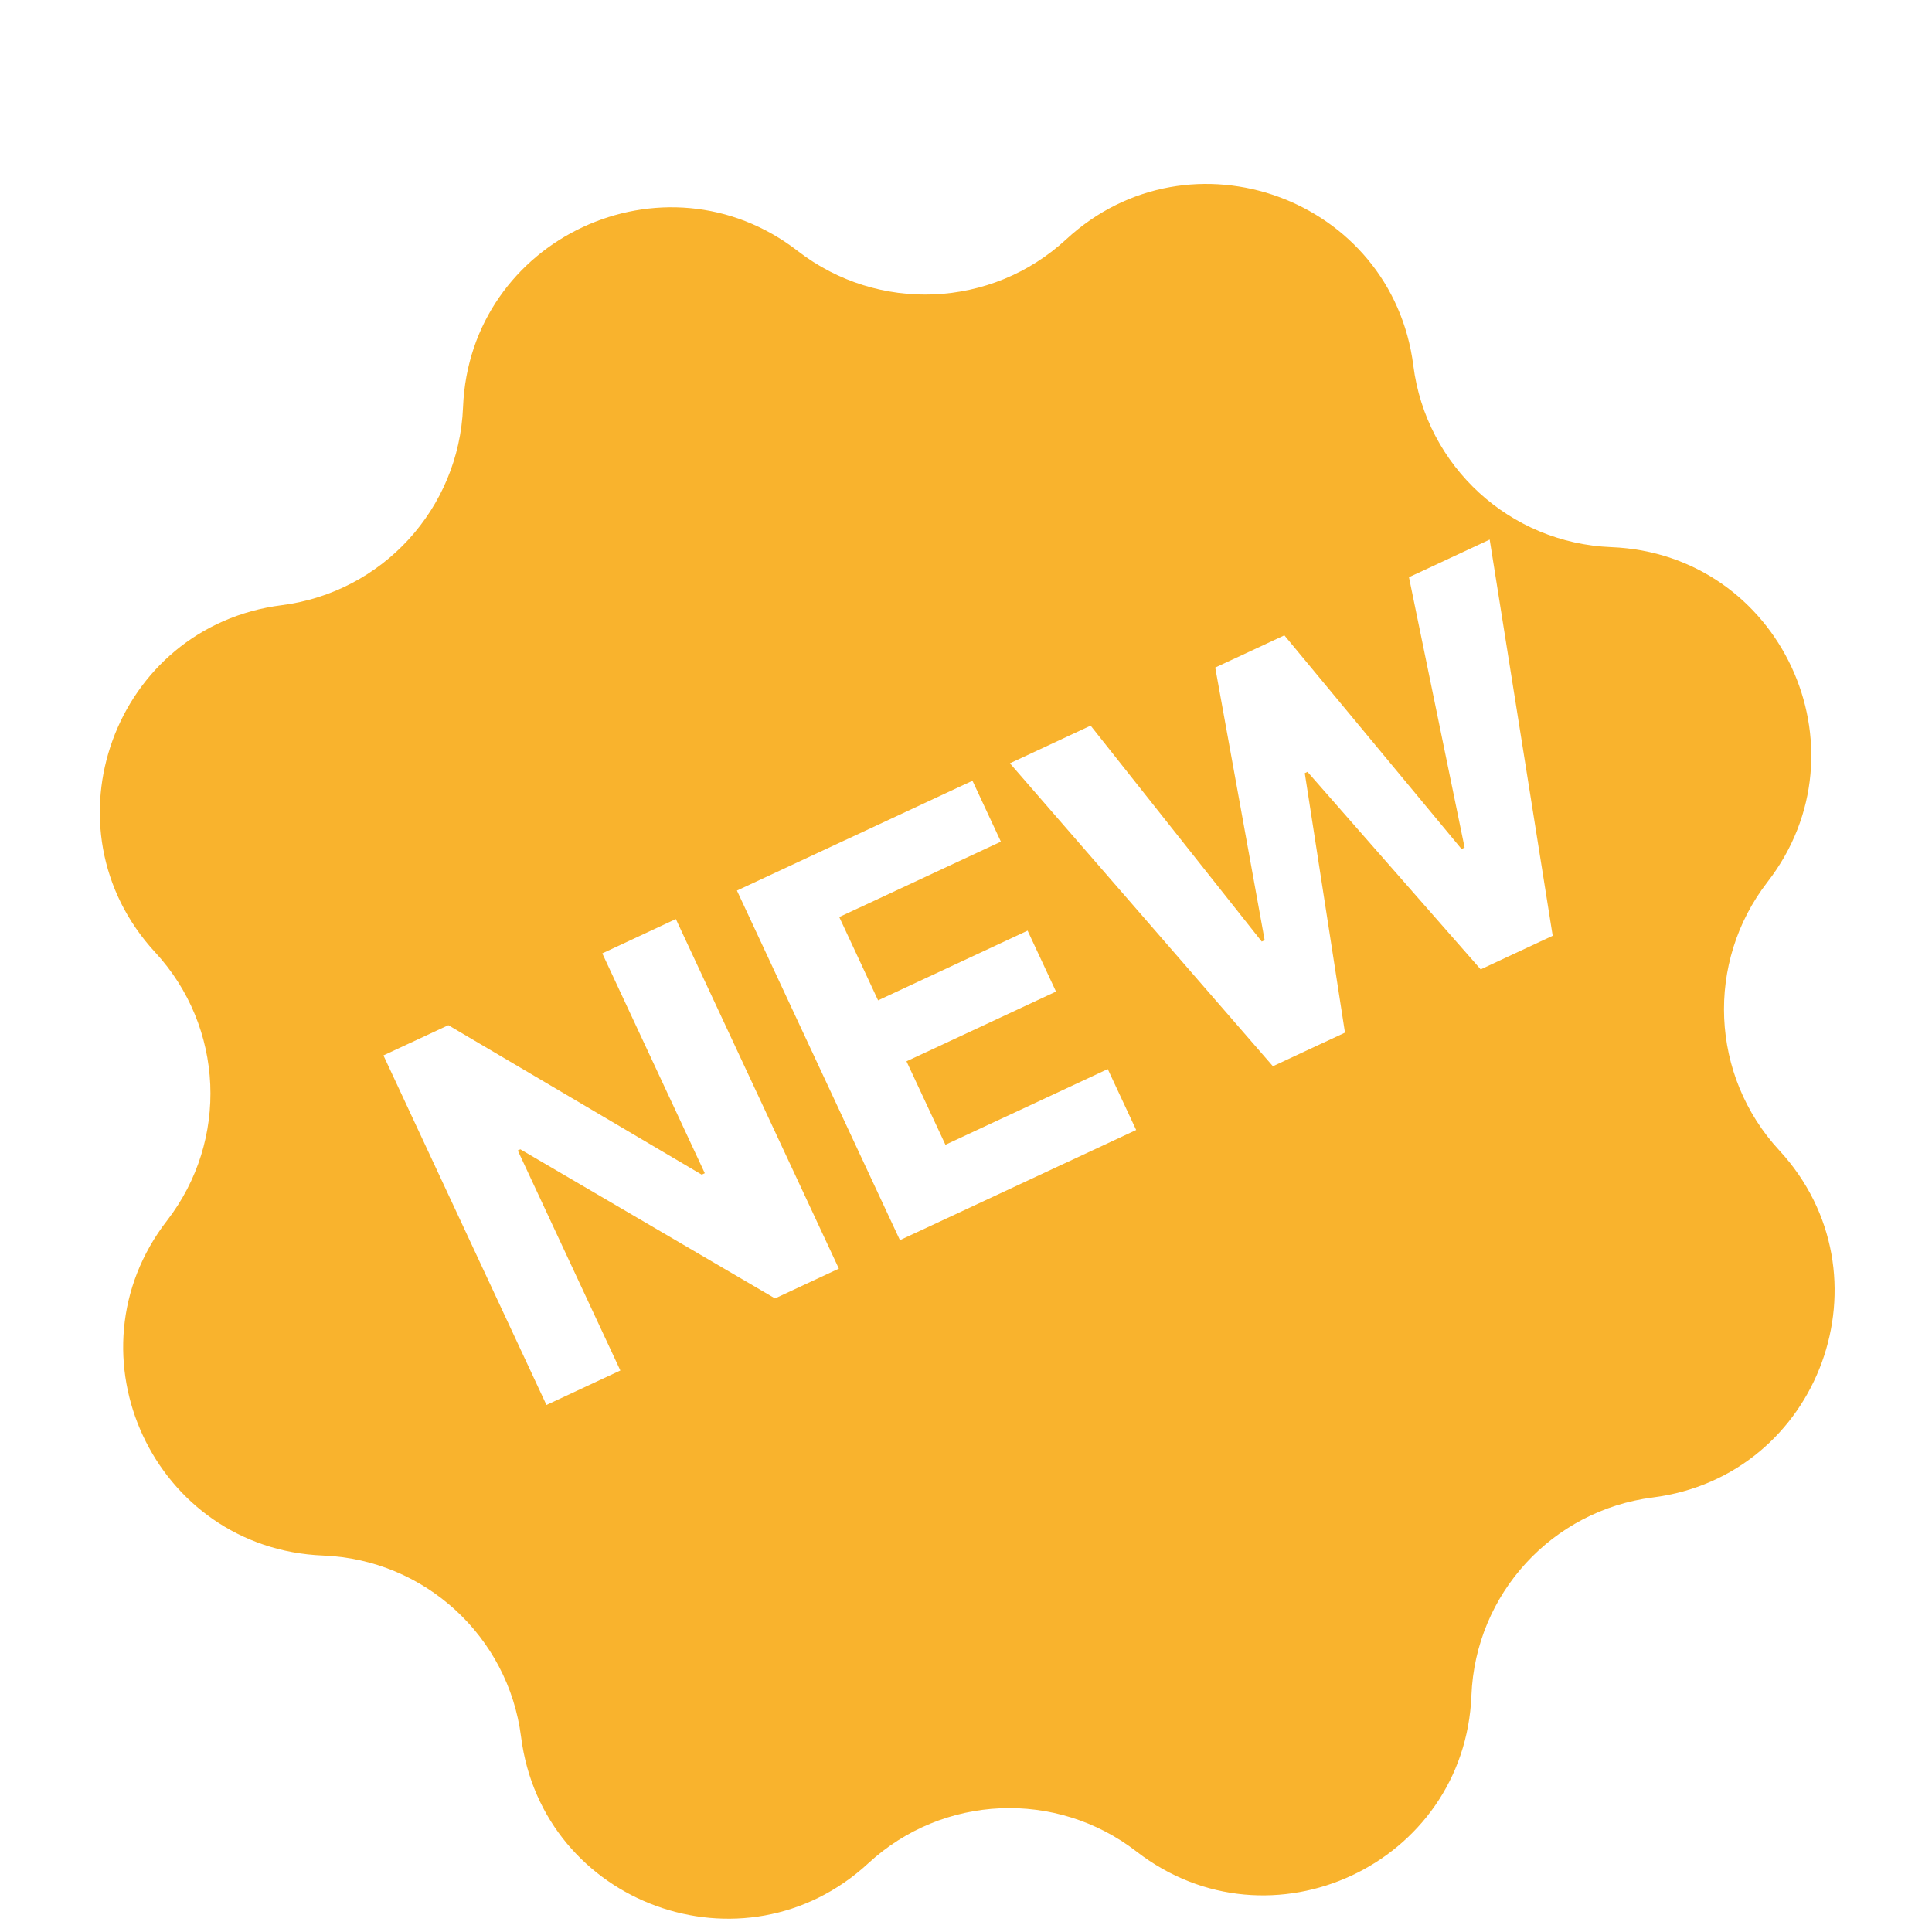 <svg width="51" height="51" viewBox="0 0 51 51" fill="none" xmlns="http://www.w3.org/2000/svg">
<g filter="url(#filter0_d_51_1404)">
<g filter="url(#filter1_i_51_1404)">
<path d="M12.223 7.75C12.399 3.294 17.536 0.898 21.062 3.628C23.182 5.268 26.176 5.138 28.144 3.319C31.419 0.292 36.746 2.231 37.309 6.655C37.648 9.313 39.857 11.338 42.535 11.443C46.991 11.619 49.387 16.756 46.657 20.283C45.017 22.402 45.147 25.396 46.966 27.364C49.993 30.639 48.054 35.966 43.63 36.529C40.972 36.868 38.947 39.077 38.842 41.755C38.666 46.211 33.529 48.607 30.002 45.877C27.883 44.237 24.889 44.367 22.921 46.186C19.645 49.213 14.319 47.274 13.755 42.85C13.417 40.192 11.207 38.167 8.53 38.062C4.073 37.886 1.678 32.749 4.408 29.222C6.048 27.103 5.917 24.109 4.098 22.141C1.072 18.866 3.01 13.539 7.434 12.976C10.093 12.637 12.117 10.428 12.223 7.75Z" fill="#F9B32D"/>
</g>
<path d="M33.602 27.146L26.659 19.149L28.79 18.155L33.307 23.855L33.384 23.819L32.079 16.622L33.904 15.771L38.581 21.412L38.662 21.374L37.193 14.237L39.324 13.243L40.987 23.702L39.086 24.589L34.515 19.375L34.443 19.409L35.504 26.259L33.602 27.146Z" fill="white"/>
<path d="M23.756 31.737L19.453 22.509L25.671 19.61L26.421 21.218L22.154 23.208L23.179 25.407L27.126 23.567L27.876 25.175L23.929 27.016L24.957 29.219L29.242 27.221L29.992 28.829L23.756 31.737Z" fill="white"/>
<path d="M22.144 32.489L17.841 23.261L15.899 24.167L18.605 29.97L18.524 30.008L11.835 26.062L10.122 26.86L14.425 36.088L16.376 35.178L13.668 29.37L13.736 29.339L20.459 33.275L22.144 32.489Z" fill="white"/>
</g>
<defs>
<filter id="filter0_d_51_1404" x="0.635" y="0.855" width="49.795" height="49.795" filterUnits="userSpaceOnUse" color-interpolation-filters="sRGB">
<feFlood flood-opacity="0" result="BackgroundImageFix"/>
<feColorMatrix in="SourceAlpha" type="matrix" values="0 0 0 0 0 0 0 0 0 0 0 0 0 0 0 0 0 0 127 0" result="hardAlpha"/>
<feOffset dy="1"/>
<feGaussianBlur stdDeviation="1"/>
<feColorMatrix type="matrix" values="0 0 0 0 0 0 0 0 0 0 0 0 0 0 0 0 0 0 0.05 0"/>
<feBlend mode="normal" in2="BackgroundImageFix" result="effect1_dropShadow_51_1404"/>
<feBlend mode="normal" in="SourceGraphic" in2="effect1_dropShadow_51_1404" result="shape"/>
</filter>
<filter id="filter1_i_51_1404" x="2.635" y="1.855" width="45.795" height="47.795" filterUnits="userSpaceOnUse" color-interpolation-filters="sRGB">
<feFlood flood-opacity="0" result="BackgroundImageFix"/>
<feBlend mode="normal" in="SourceGraphic" in2="BackgroundImageFix" result="shape"/>
<feColorMatrix in="SourceAlpha" type="matrix" values="0 0 0 0 0 0 0 0 0 0 0 0 0 0 0 0 0 0 127 0" result="hardAlpha"/>
<feOffset dy="2"/>
<feGaussianBlur stdDeviation="3"/>
<feComposite in2="hardAlpha" operator="arithmetic" k2="-1" k3="1"/>
<feColorMatrix type="matrix" values="0 0 0 0 1 0 0 0 0 0.707 0 0 0 0 0.138 0 0 0 0.6 0"/>
<feBlend mode="normal" in2="shape" result="effect1_innerShadow_51_1404"/>
</filter>
</defs>
</svg>
